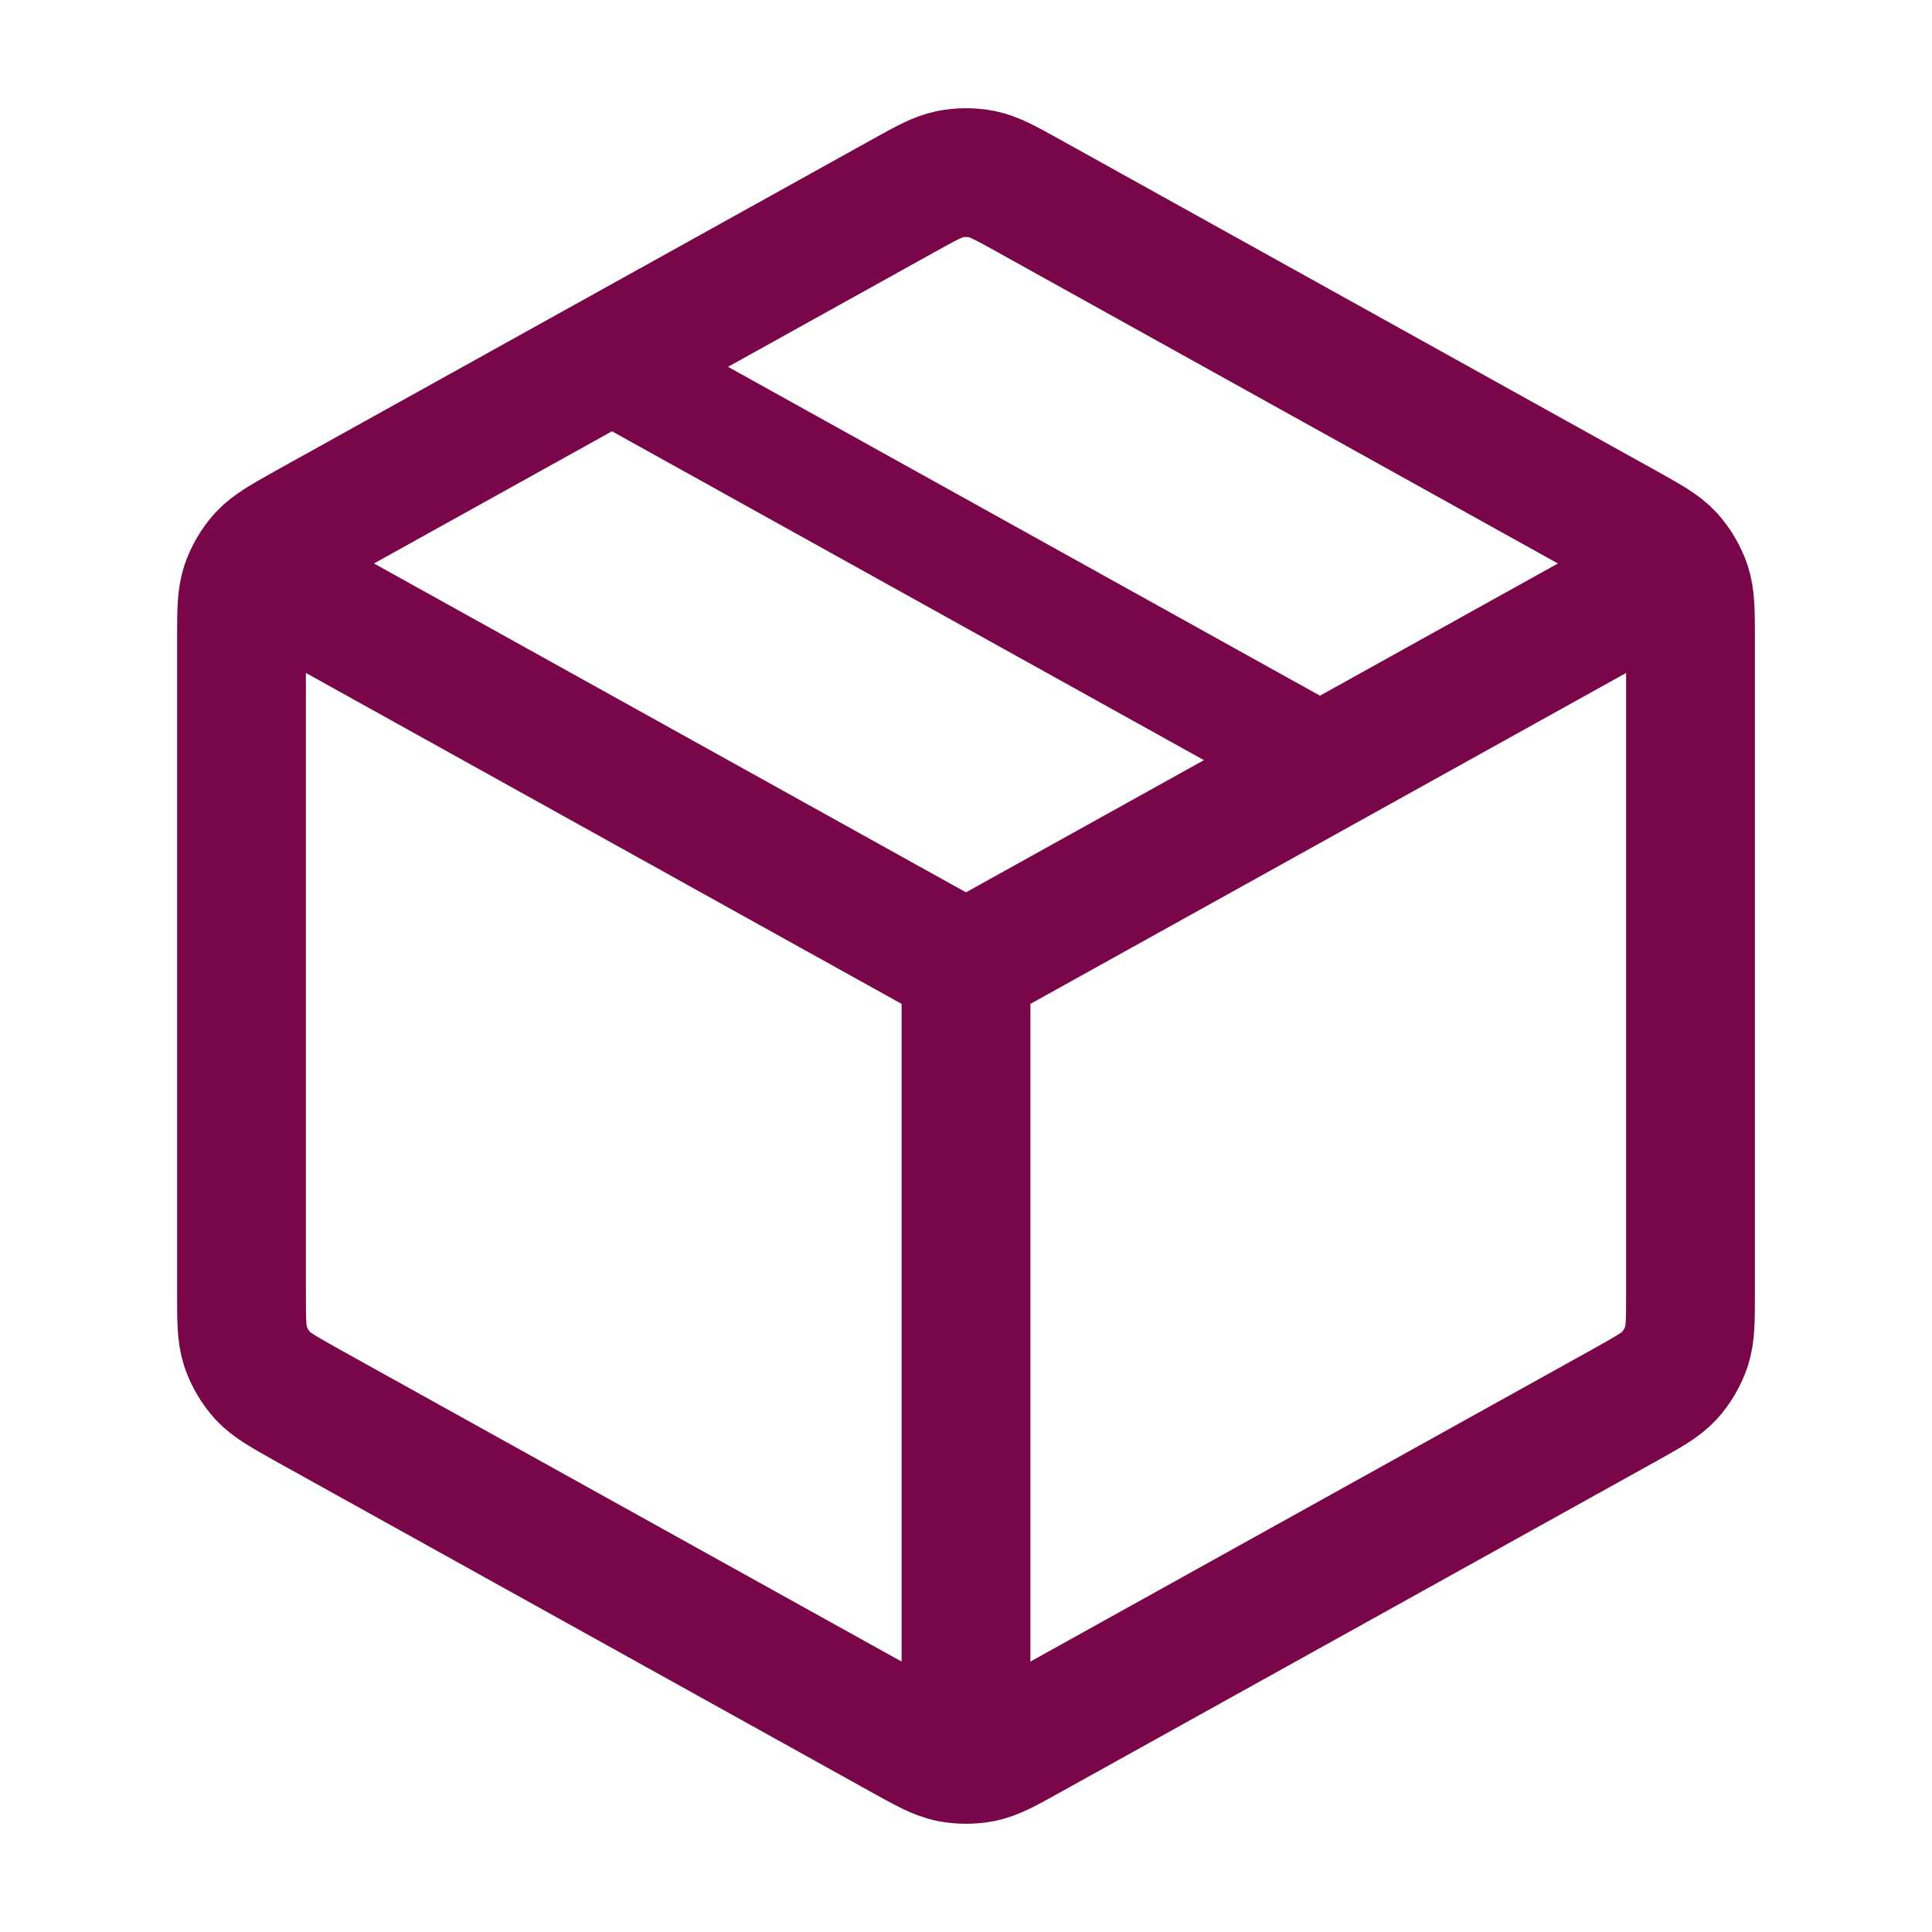 <svg width="12" height="12" viewBox="0 0 12 12" fill="none" xmlns="http://www.w3.org/2000/svg">
<g id="package">
<path id="Icon" d="M8.25 4.75L3.75 2.25" stroke="#790648" stroke-width="0.7" stroke-linecap="round" stroke-linejoin="round"/>
<path id="Icon_2" d="M10.25 3.639L6 6M6 6L1.75 3.639M6 6L6 10.75M10.5 8.029V3.971C10.5 3.799 10.5 3.714 10.475 3.637C10.452 3.57 10.416 3.508 10.368 3.455C10.313 3.396 10.238 3.355 10.088 3.271L6.389 1.216C6.247 1.137 6.176 1.098 6.101 1.082C6.034 1.069 5.966 1.069 5.899 1.082C5.824 1.098 5.753 1.137 5.611 1.216L1.911 3.271C1.762 3.355 1.687 3.396 1.632 3.455C1.584 3.508 1.548 3.57 1.525 3.637C1.5 3.714 1.5 3.799 1.5 3.971V8.029C1.5 8.201 1.5 8.286 1.525 8.363C1.548 8.43 1.584 8.492 1.632 8.545C1.687 8.604 1.762 8.645 1.911 8.729L5.611 10.784C5.753 10.863 5.824 10.902 5.899 10.918C5.966 10.931 6.034 10.931 6.101 10.918C6.176 10.902 6.247 10.863 6.389 10.784L10.088 8.729C10.238 8.645 10.313 8.604 10.368 8.545C10.416 8.492 10.452 8.43 10.475 8.363C10.5 8.286 10.5 8.201 10.5 8.029Z" stroke="#790648" stroke-width="0.8" stroke-linecap="round" stroke-linejoin="round"/>
</g>
</svg>
